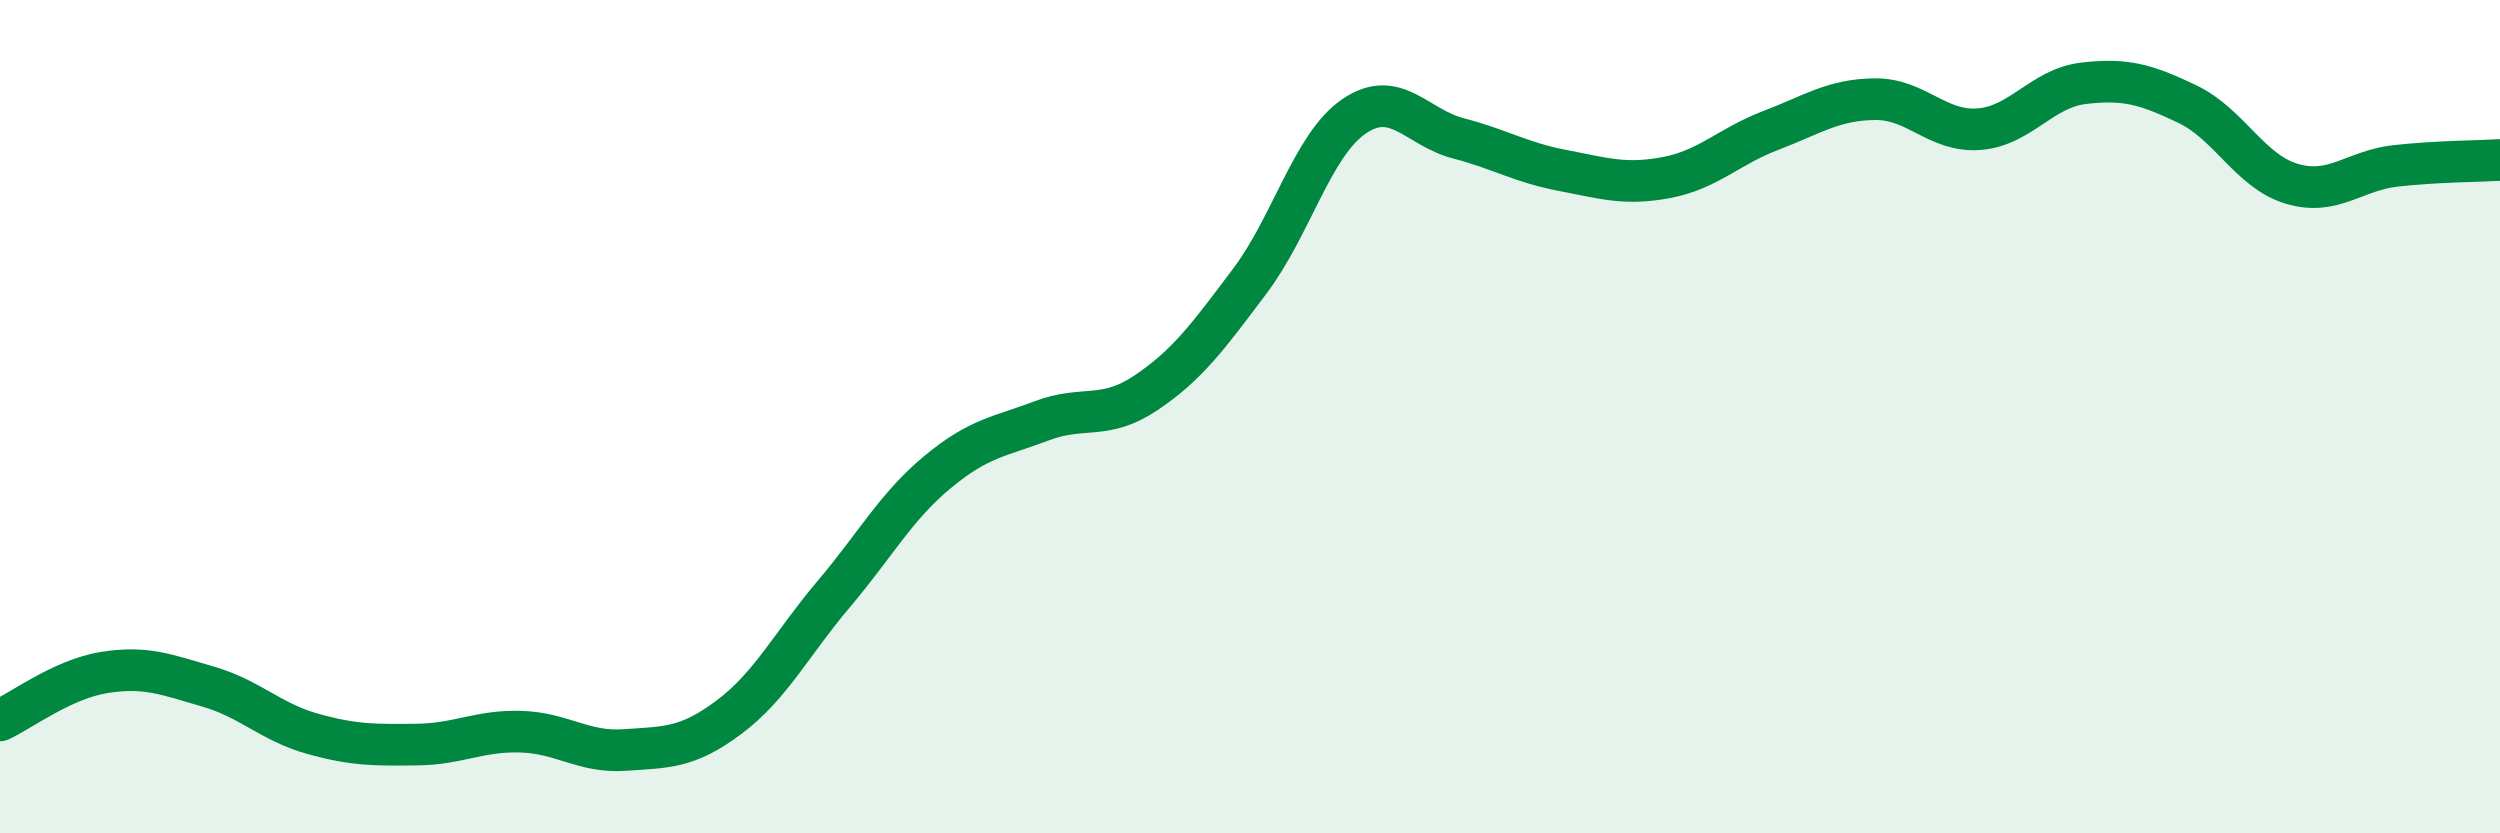
    <svg width="60" height="20" viewBox="0 0 60 20" xmlns="http://www.w3.org/2000/svg">
      <path
        d="M 0,17.29 C 0.5,17.06 1.5,16.3 2.5,16.14 C 3.5,15.98 4,16.19 5,16.48 C 6,16.77 6.5,17.33 7.5,17.61 C 8.5,17.89 9,17.88 10,17.87 C 11,17.86 11.5,17.53 12.5,17.56 C 13.5,17.59 14,18.07 15,18 C 16,17.93 16.5,17.96 17.5,17.21 C 18.5,16.46 19,15.45 20,14.27 C 21,13.09 21.5,12.16 22.5,11.33 C 23.5,10.5 24,10.48 25,10.1 C 26,9.72 26.5,10.1 27.5,9.43 C 28.5,8.76 29,8.07 30,6.74 C 31,5.41 31.5,3.47 32.5,2.79 C 33.5,2.11 34,3.06 35,3.32 C 36,3.58 36.5,3.9 37.5,4.09 C 38.5,4.28 39,4.45 40,4.26 C 41,4.07 41.5,3.51 42.5,3.13 C 43.5,2.75 44,2.39 45,2.38 C 46,2.37 46.5,3.18 47.5,3.1 C 48.5,3.02 49,2.12 50,2 C 51,1.88 51.5,2.02 52.5,2.5 C 53.5,2.98 54,4.11 55,4.41 C 56,4.71 56.5,4.09 57.5,3.98 C 58.5,3.87 59.5,3.87 60,3.84L60 20L0 20Z"
        fill="#008740"
        opacity="0.1"
        stroke-linecap="round"
        stroke-linejoin="round"
      />
      <path
        d="M 0,17.29 C 0.5,17.06 1.5,16.3 2.5,16.14 C 3.5,15.98 4,16.19 5,16.48 C 6,16.77 6.5,17.33 7.5,17.61 C 8.5,17.89 9,17.88 10,17.87 C 11,17.86 11.5,17.53 12.5,17.56 C 13.5,17.59 14,18.07 15,18 C 16,17.93 16.5,17.96 17.5,17.21 C 18.5,16.46 19,15.45 20,14.27 C 21,13.09 21.5,12.16 22.5,11.33 C 23.5,10.5 24,10.48 25,10.1 C 26,9.72 26.5,10.1 27.5,9.43 C 28.5,8.76 29,8.07 30,6.74 C 31,5.41 31.5,3.47 32.5,2.79 C 33.5,2.11 34,3.06 35,3.32 C 36,3.58 36.5,3.9 37.5,4.09 C 38.5,4.28 39,4.45 40,4.26 C 41,4.07 41.5,3.51 42.5,3.13 C 43.5,2.75 44,2.39 45,2.38 C 46,2.37 46.5,3.18 47.5,3.1 C 48.5,3.02 49,2.12 50,2 C 51,1.88 51.5,2.02 52.5,2.5 C 53.5,2.98 54,4.11 55,4.41 C 56,4.71 56.5,4.09 57.5,3.98 C 58.5,3.87 59.5,3.87 60,3.84"
        stroke="#008740"
        stroke-width="1"
        fill="none"
        stroke-linecap="round"
        stroke-linejoin="round"
      />
    </svg>
  